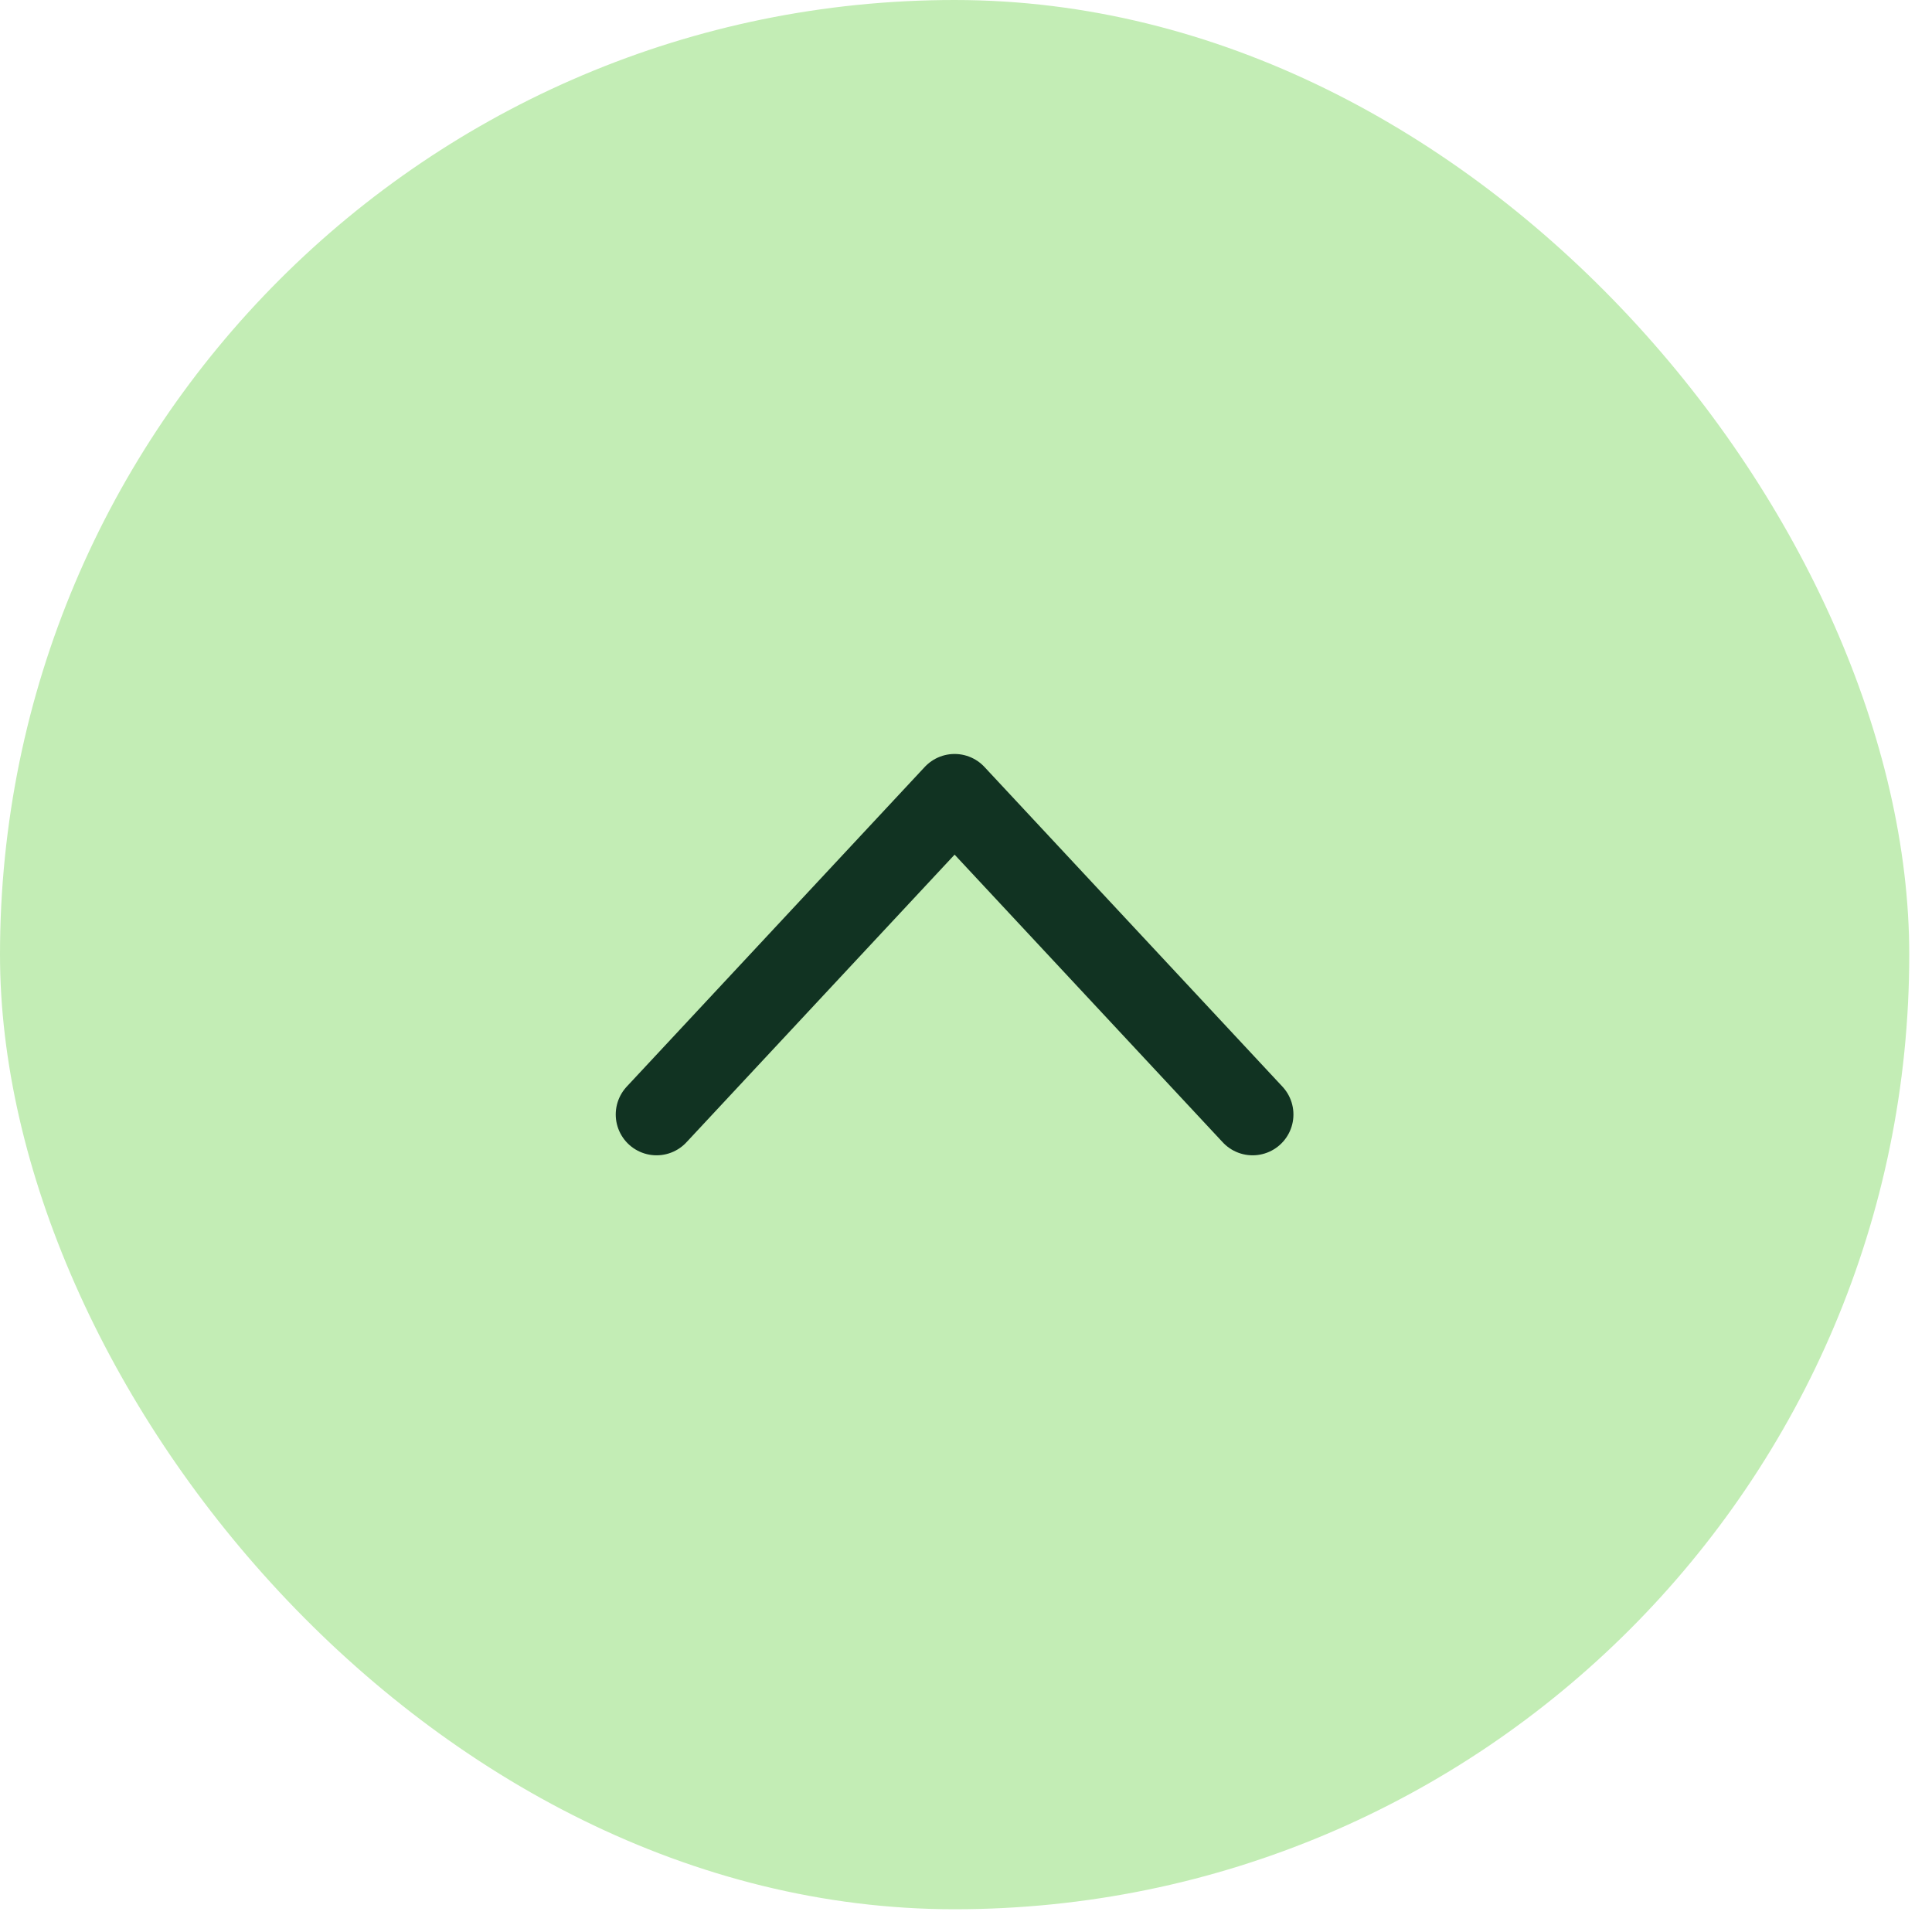 <svg width="71" height="71" viewBox="0 0 71 71" fill="none" xmlns="http://www.w3.org/2000/svg">
<rect width="70.164" height="70.164" rx="35.082" fill="#C3EDB5"/>
<path d="M24.128 40.957L35.081 29.208L46.033 40.957" stroke="#113322" stroke-width="3" stroke-linecap="round" stroke-linejoin="round"/>
</svg>
